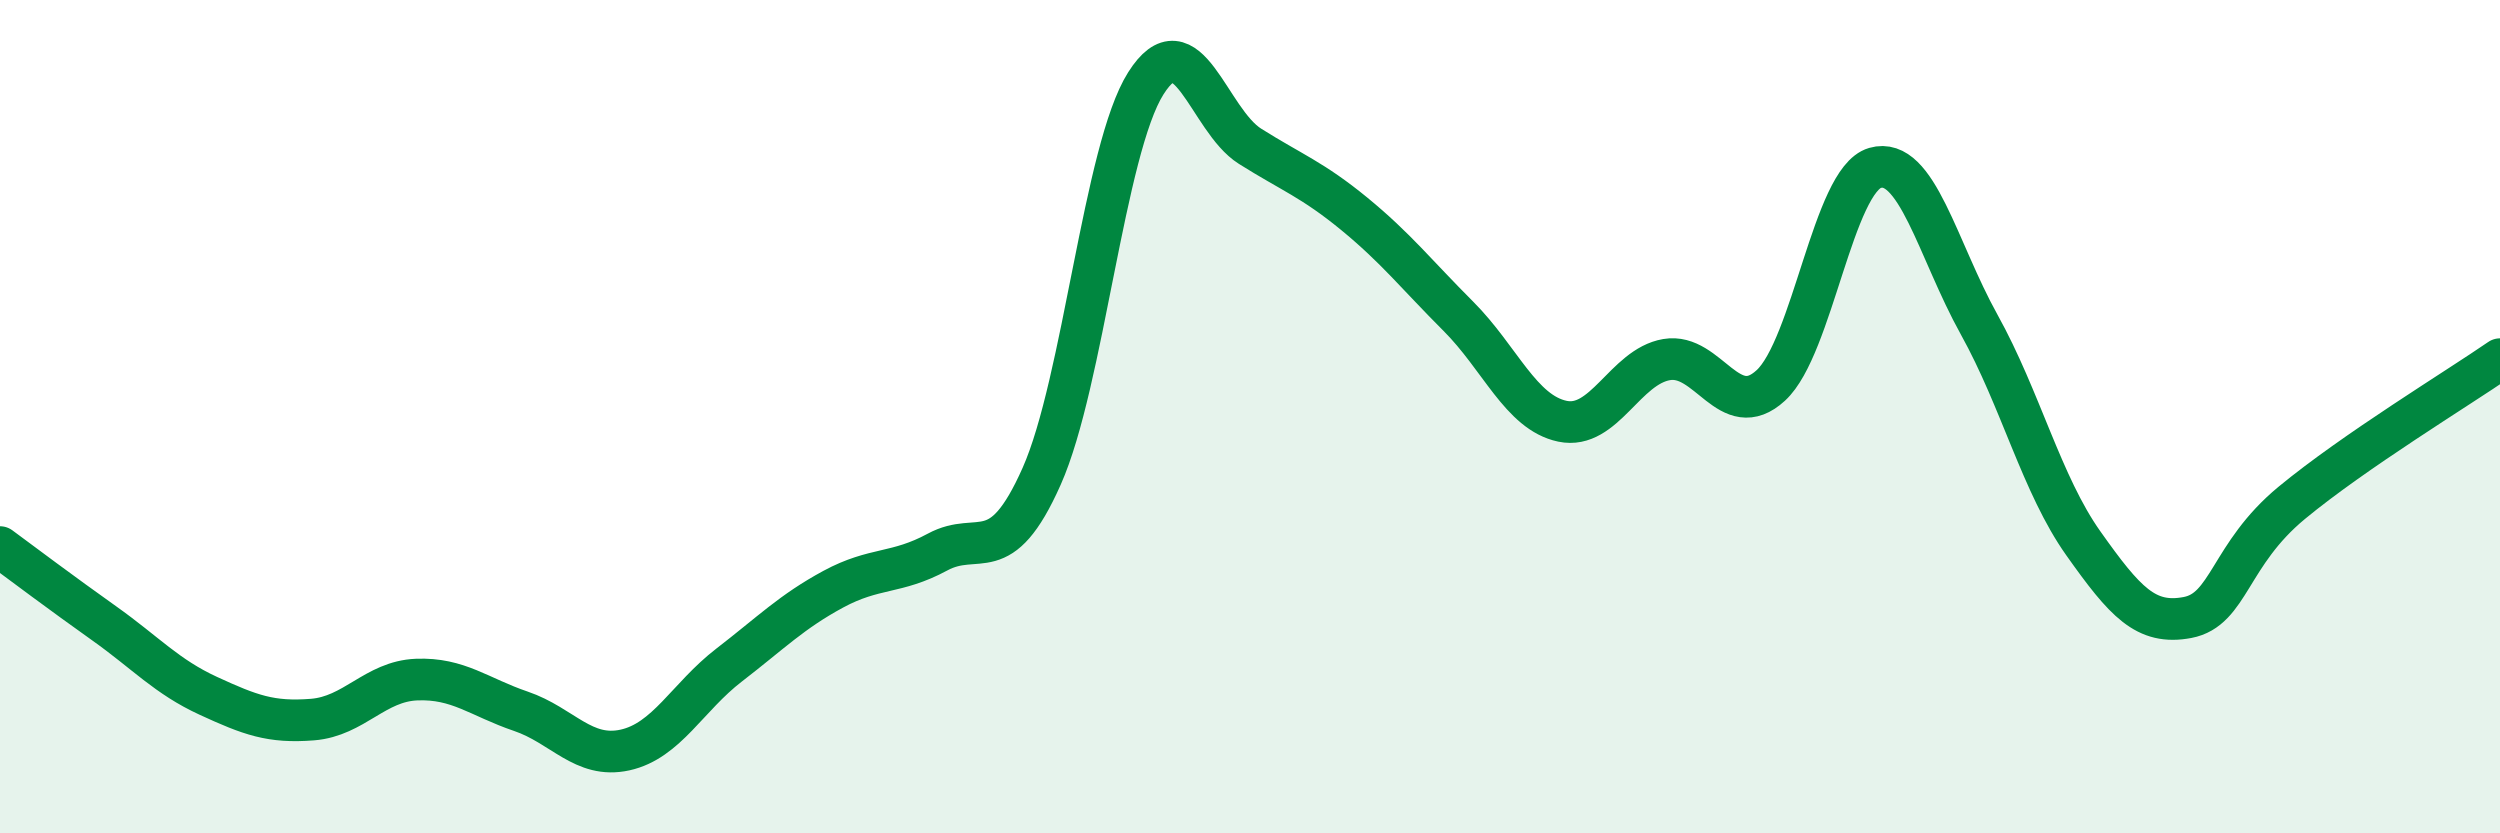 
    <svg width="60" height="20" viewBox="0 0 60 20" xmlns="http://www.w3.org/2000/svg">
      <path
        d="M 0,13.13 C 0.5,13.5 1.5,14.25 2.5,14.96 C 3.5,15.67 4,16.24 5,16.7 C 6,17.16 6.5,17.35 7.5,17.27 C 8.5,17.19 9,16.35 10,16.31 C 11,16.27 11.5,16.73 12.5,17.07 C 13.5,17.41 14,18.22 15,18 C 16,17.78 16.5,16.73 17.5,15.96 C 18.5,15.19 19,14.68 20,14.14 C 21,13.6 21.5,13.79 22.5,13.25 C 23.5,12.71 24,13.68 25,11.43 C 26,9.18 26.5,3.58 27.5,2 C 28.5,0.42 29,2.88 30,3.51 C 31,4.14 31.5,4.31 32.5,5.13 C 33.5,5.95 34,6.59 35,7.59 C 36,8.59 36.5,9.9 37.5,10.11 C 38.5,10.32 39,8.8 40,8.63 C 41,8.46 41.5,10.17 42.5,9.25 C 43.5,8.33 44,4.32 45,4.03 C 46,3.74 46.5,5.99 47.5,7.79 C 48.5,9.59 49,11.63 50,13.04 C 51,14.45 51.5,15.01 52.5,14.82 C 53.5,14.63 53.5,13.31 55,12.07 C 56.5,10.83 59,9.31 60,8.62L60 20L0 20Z"
        fill="#008740"
        opacity="0.1"
        stroke-linecap="round"
        stroke-linejoin="round"
      />
      <path
        d="M 0,13.13 C 0.5,13.5 1.5,14.25 2.5,14.96 C 3.5,15.67 4,16.24 5,16.7 C 6,17.16 6.5,17.35 7.5,17.27 C 8.5,17.19 9,16.35 10,16.31 C 11,16.27 11.5,16.73 12.5,17.07 C 13.5,17.41 14,18.22 15,18 C 16,17.78 16.5,16.73 17.5,15.96 C 18.5,15.19 19,14.68 20,14.14 C 21,13.6 21.5,13.79 22.5,13.25 C 23.5,12.71 24,13.68 25,11.43 C 26,9.18 26.5,3.58 27.5,2 C 28.5,0.42 29,2.88 30,3.51 C 31,4.14 31.5,4.31 32.5,5.13 C 33.5,5.95 34,6.59 35,7.59 C 36,8.59 36.5,9.9 37.5,10.11 C 38.5,10.32 39,8.8 40,8.63 C 41,8.46 41.5,10.17 42.5,9.25 C 43.5,8.33 44,4.32 45,4.03 C 46,3.74 46.5,5.99 47.5,7.79 C 48.5,9.59 49,11.63 50,13.04 C 51,14.45 51.5,15.01 52.5,14.82 C 53.5,14.63 53.5,13.31 55,12.07 C 56.5,10.83 59,9.31 60,8.62"
        stroke="#008740"
        stroke-width="1"
        fill="none"
        stroke-linecap="round"
        stroke-linejoin="round"
      />
    </svg>
  